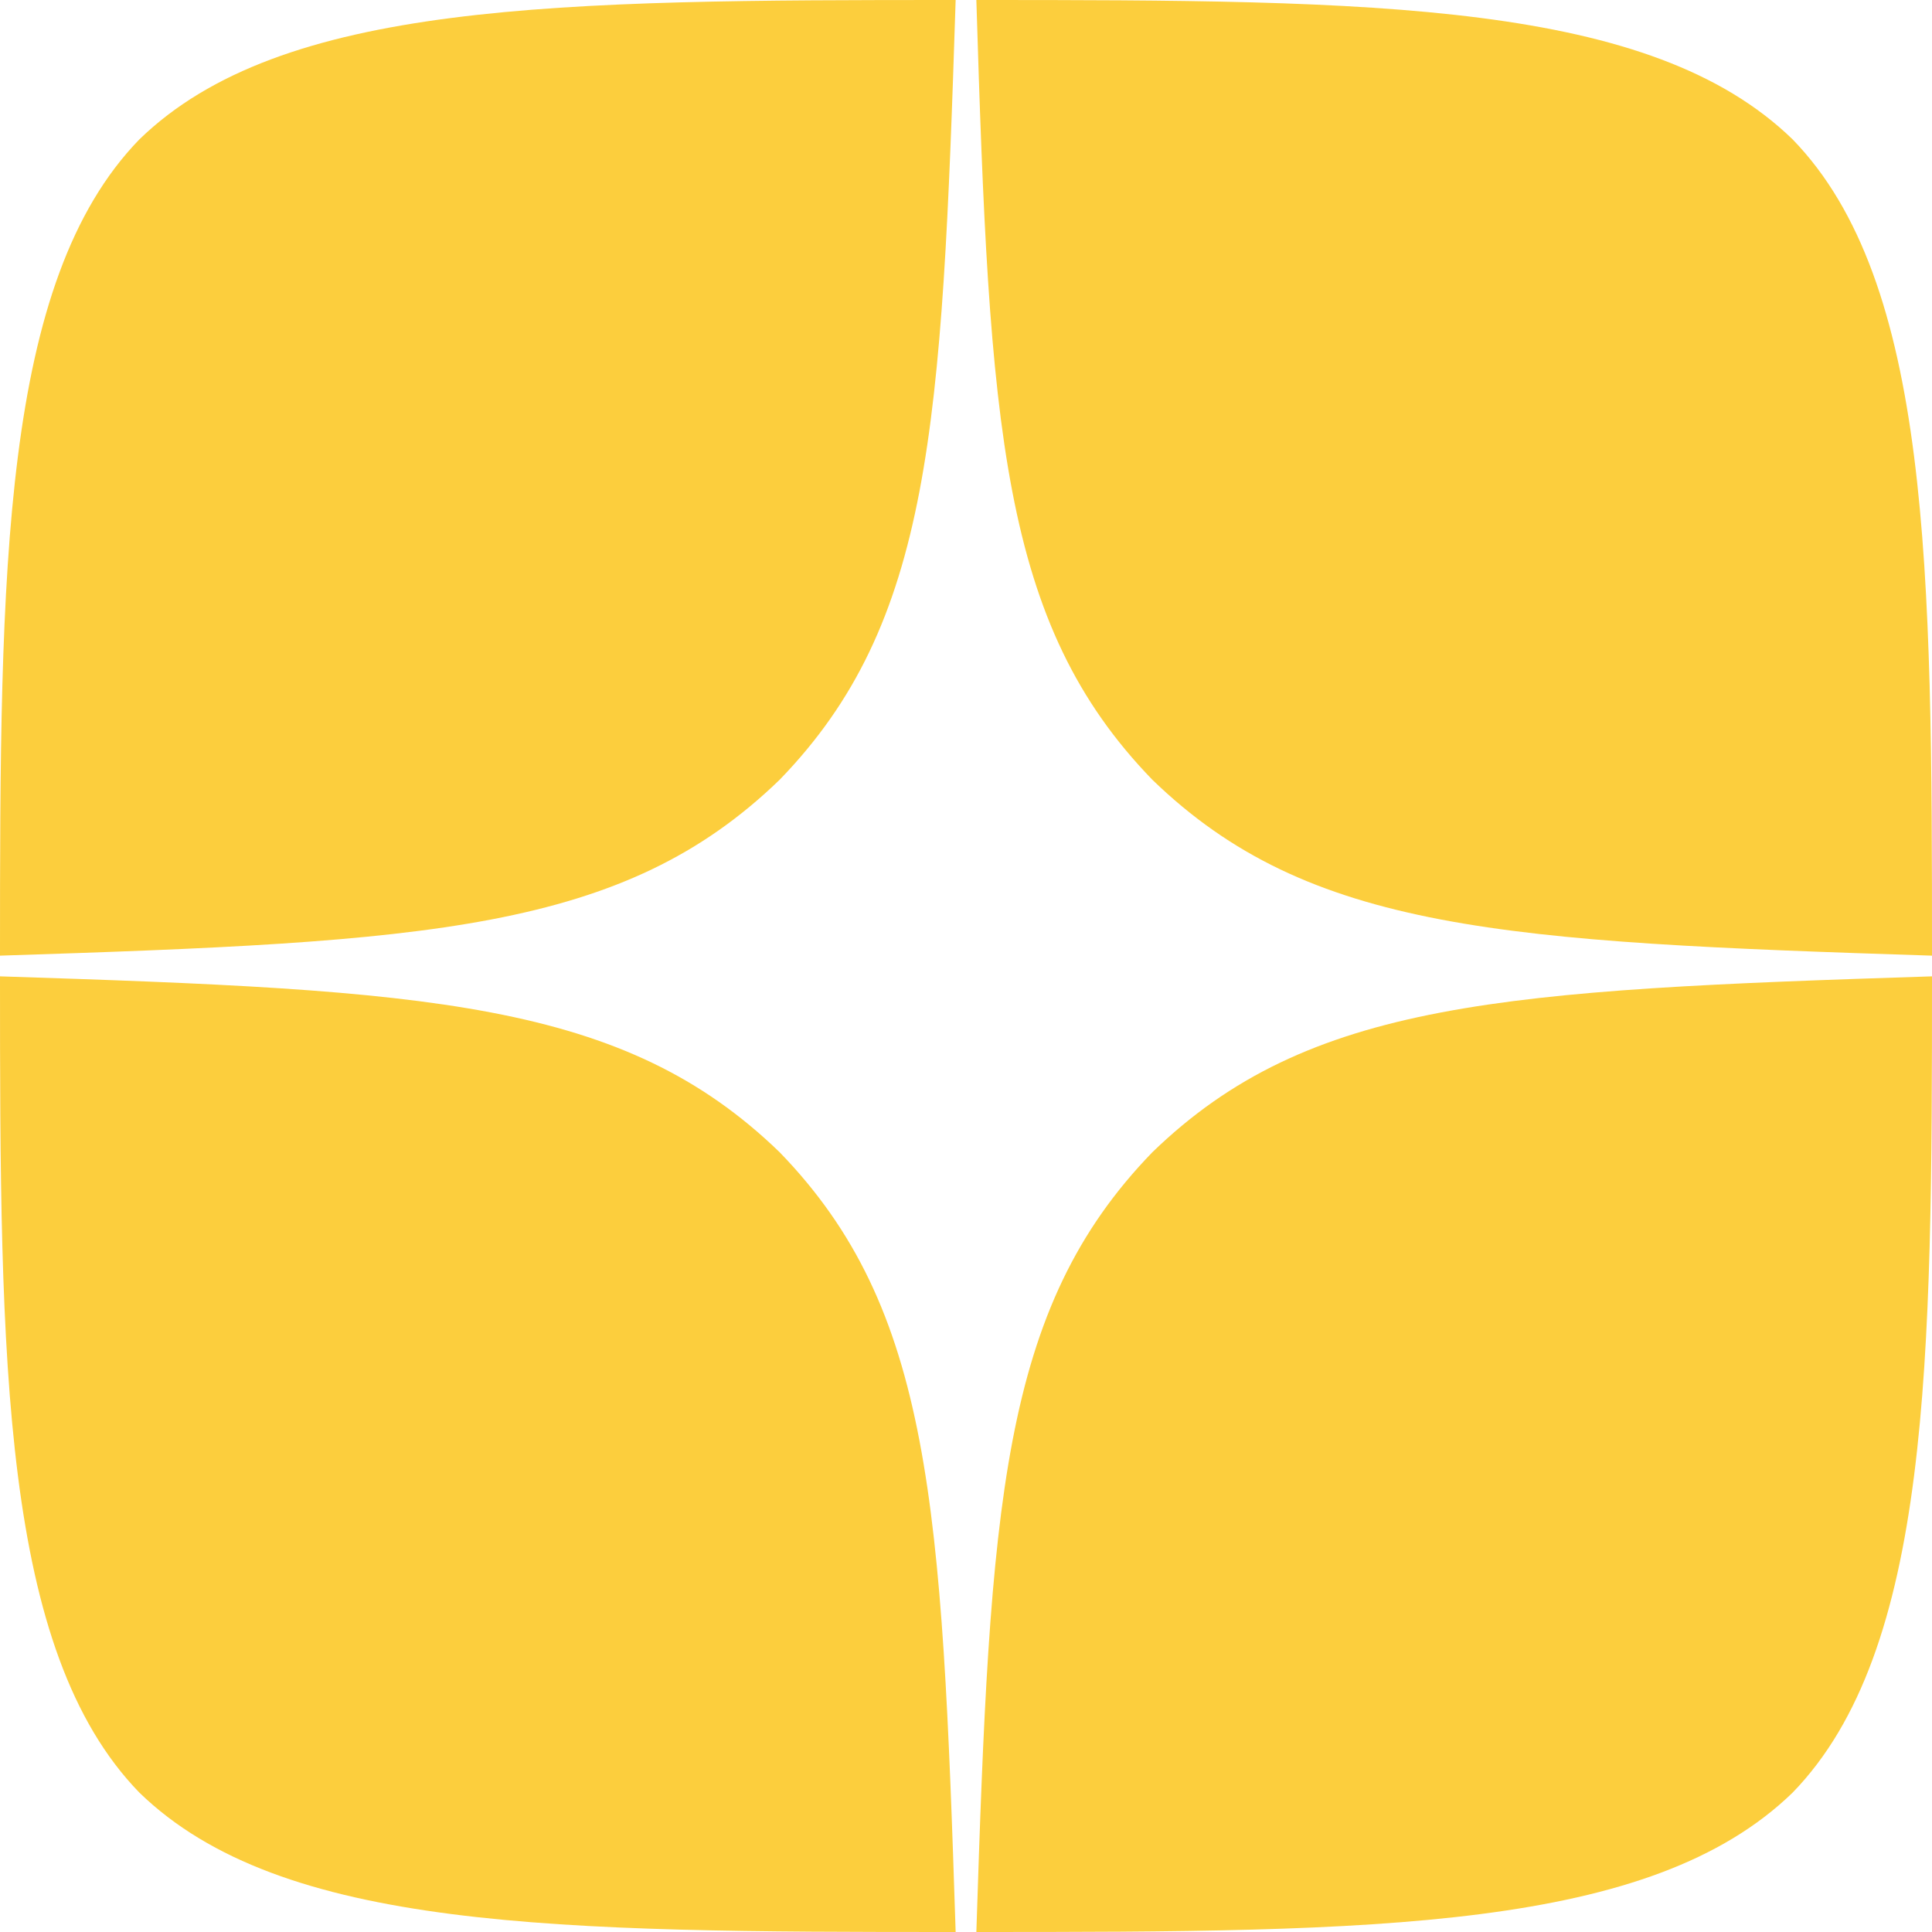 <?xml version="1.0" encoding="UTF-8"?> <svg xmlns="http://www.w3.org/2000/svg" width="300" height="300" viewBox="0 0 300 300" fill="none"> <g clip-path="url(#clip0_2183_258)"> <path fill-rule="evenodd" clip-rule="evenodd" d="M178.929 178.929C155.357 203.25 153.75 233.571 151.607 300C213.536 300 256.286 299.786 278.357 278.357C299.786 256.286 300 211.5 300 151.607C233.571 153.75 203.25 155.357 178.929 178.929ZM148.393 300C86.464 300 43.714 299.786 21.643 278.357C0.214 256.286 0 211.5 0 151.607C66.429 153.75 96.75 155.357 121.071 178.929C144.643 203.25 146.25 233.571 148.393 300ZM121.071 121.071C96.75 144.643 66.429 146.25 0 148.393C0 88.5 0.214 43.714 21.643 21.643C43.714 0.214 86.571 0 148.393 0C146.25 66.429 144.643 96.75 121.071 121.071ZM151.607 0C153.643 66.429 155.357 96.75 178.929 121.071C203.25 144.643 233.571 146.25 300 148.393C300 88.5 299.786 43.714 278.357 21.643C256.286 0.214 213.536 0 151.607 0Z" fill="#FCCE3D"></path> </g> <defs> <clipPath id="clip0_2183_258"> <rect width="300" height="300" fill="white"></rect> </clipPath> </defs> </svg> 